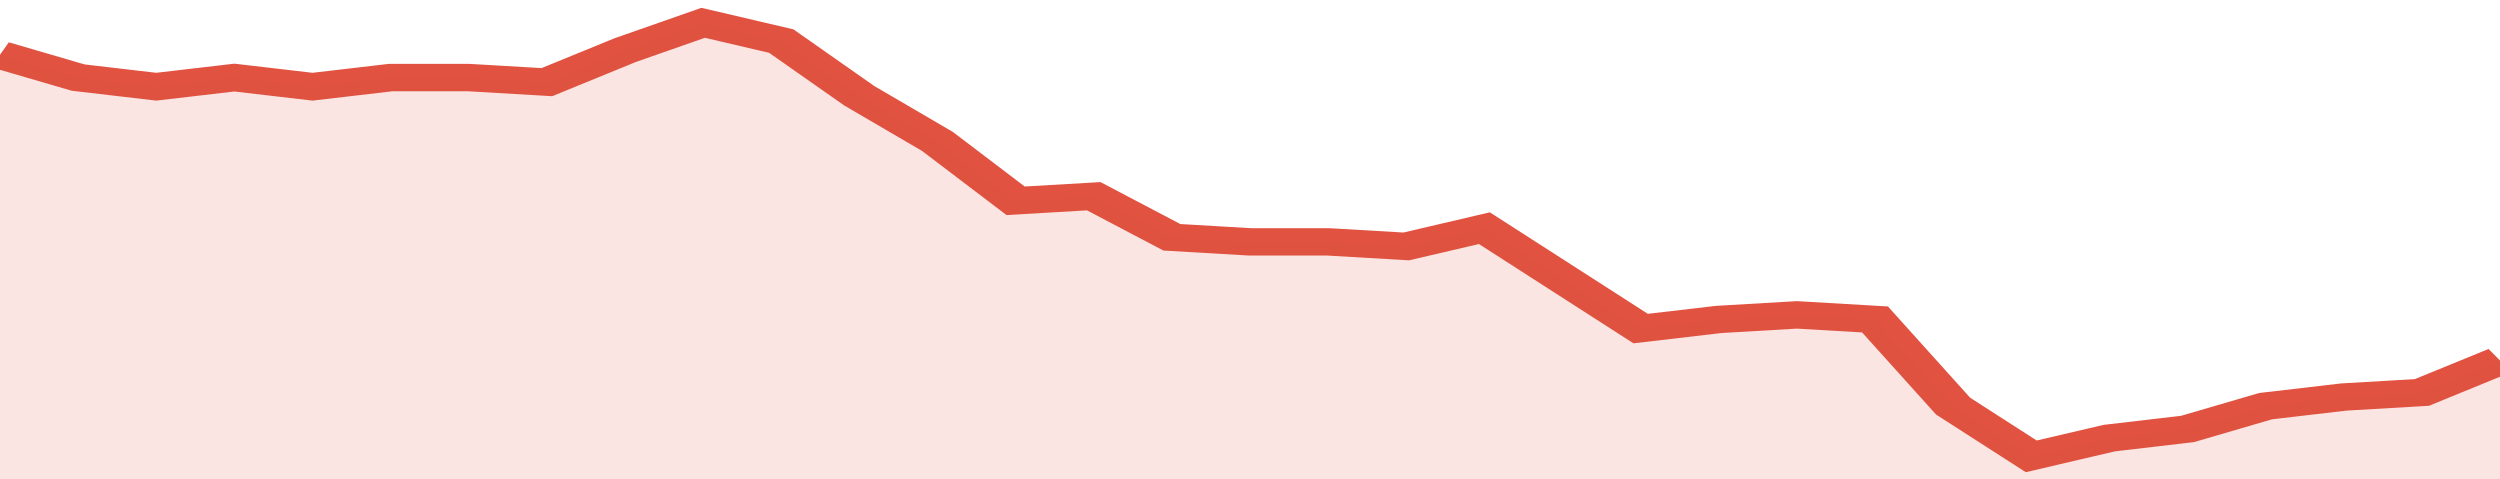 <svg xmlns="http://www.w3.org/2000/svg" viewBox="0 0 352 105" width="120" height="23" preserveAspectRatio="none">
				 <polyline fill="none" stroke="#E15241" stroke-width="6" points="0, 12 11, 17 22, 19 33, 17 44, 19 55, 17 66, 17 77, 18 88, 11 99, 5 110, 9 121, 21 132, 31 143, 44 154, 43 165, 52 176, 53 187, 53 198, 54 209, 50 220, 61 231, 72 242, 70 253, 69 264, 70 275, 89 286, 100 297, 96 308, 94 319, 89 330, 87 341, 86 352, 79 352, 79 "> </polyline>
				 <polygon fill="#E15241" opacity="0.15" points="0, 105 0, 12 11, 17 22, 19 33, 17 44, 19 55, 17 66, 17 77, 18 88, 11 99, 5 110, 9 121, 21 132, 31 143, 44 154, 43 165, 52 176, 53 187, 53 198, 54 209, 50 220, 61 231, 72 242, 70 253, 69 264, 70 275, 89 286, 100 297, 96 308, 94 319, 89 330, 87 341, 86 352, 79 352, 105 "></polygon>
			</svg>